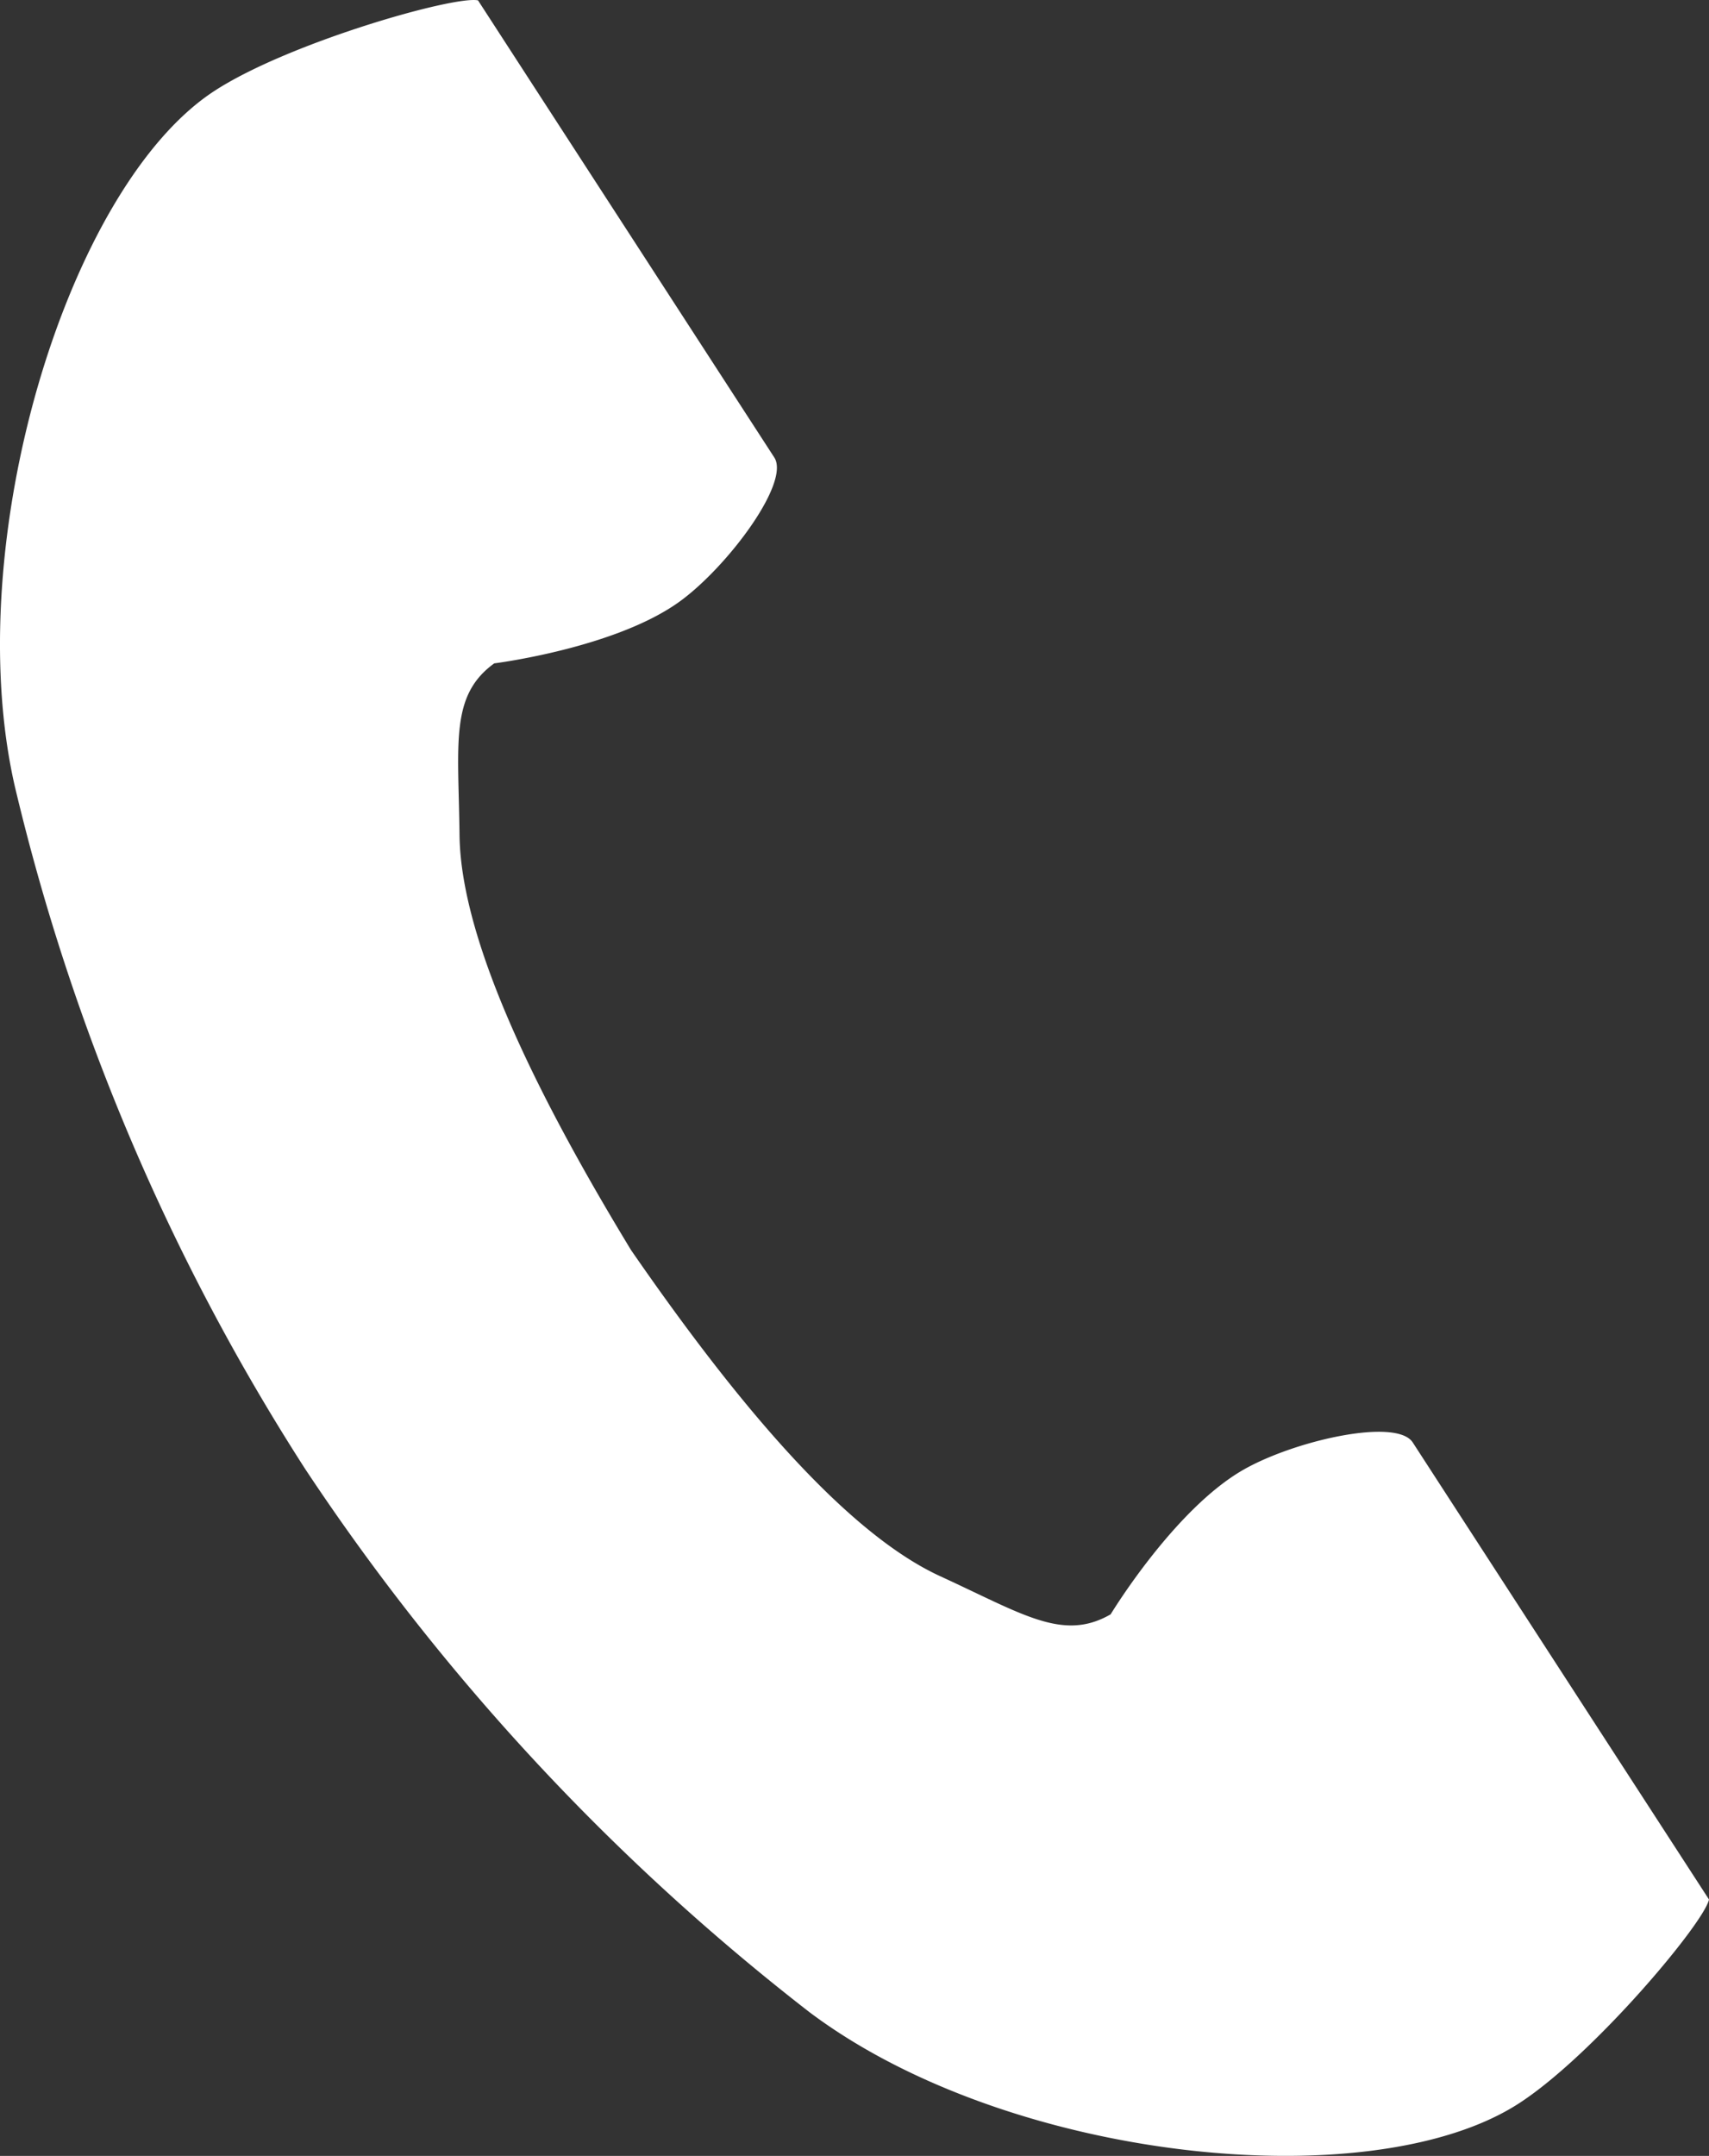 <svg id="レイヤー_1" data-name="レイヤー 1" xmlns="http://www.w3.org/2000/svg" viewBox="0 0 74.825 94.335"><rect x="0" y="0" width="74.825" height="94.335" fill="#333333" stroke="none"/><defs><style>.cls-1{fill:#fff;}</style></defs><title>アイコン</title><path class="cls-1" d="M9.4,3.971C2.959,8.147-1.783,23.762.647,34.4A96.094,96.094,0,0,0,13.353,64.264a99.8,99.8,0,0,0,22.085,23.78c8.722,6.558,24.634,8.164,31.073,3.988,3.256-2.112,8.093-7.881,8.314-8.916l-3.459-5.333L61.854,63.117c-.707-1.09-5.14-.094-7.392,1.182-3.038,1.721-5.835,6.339-5.835,6.339-2.083,1.2-3.827,0-7.473-1.673C36.674,66.9,31.638,60.5,27.629,54.7c-3.661-6.026-7.455-13.237-7.51-18.168-.045-4.012-.428-6.094,1.52-7.505,0,0,5.357-.671,8.168-2.742,2.083-1.536,4.8-5.177,4.094-6.267L24.388,5.35,20.929.016C19.894-.2,12.653,1.859,9.4,3.971Z"/></svg>